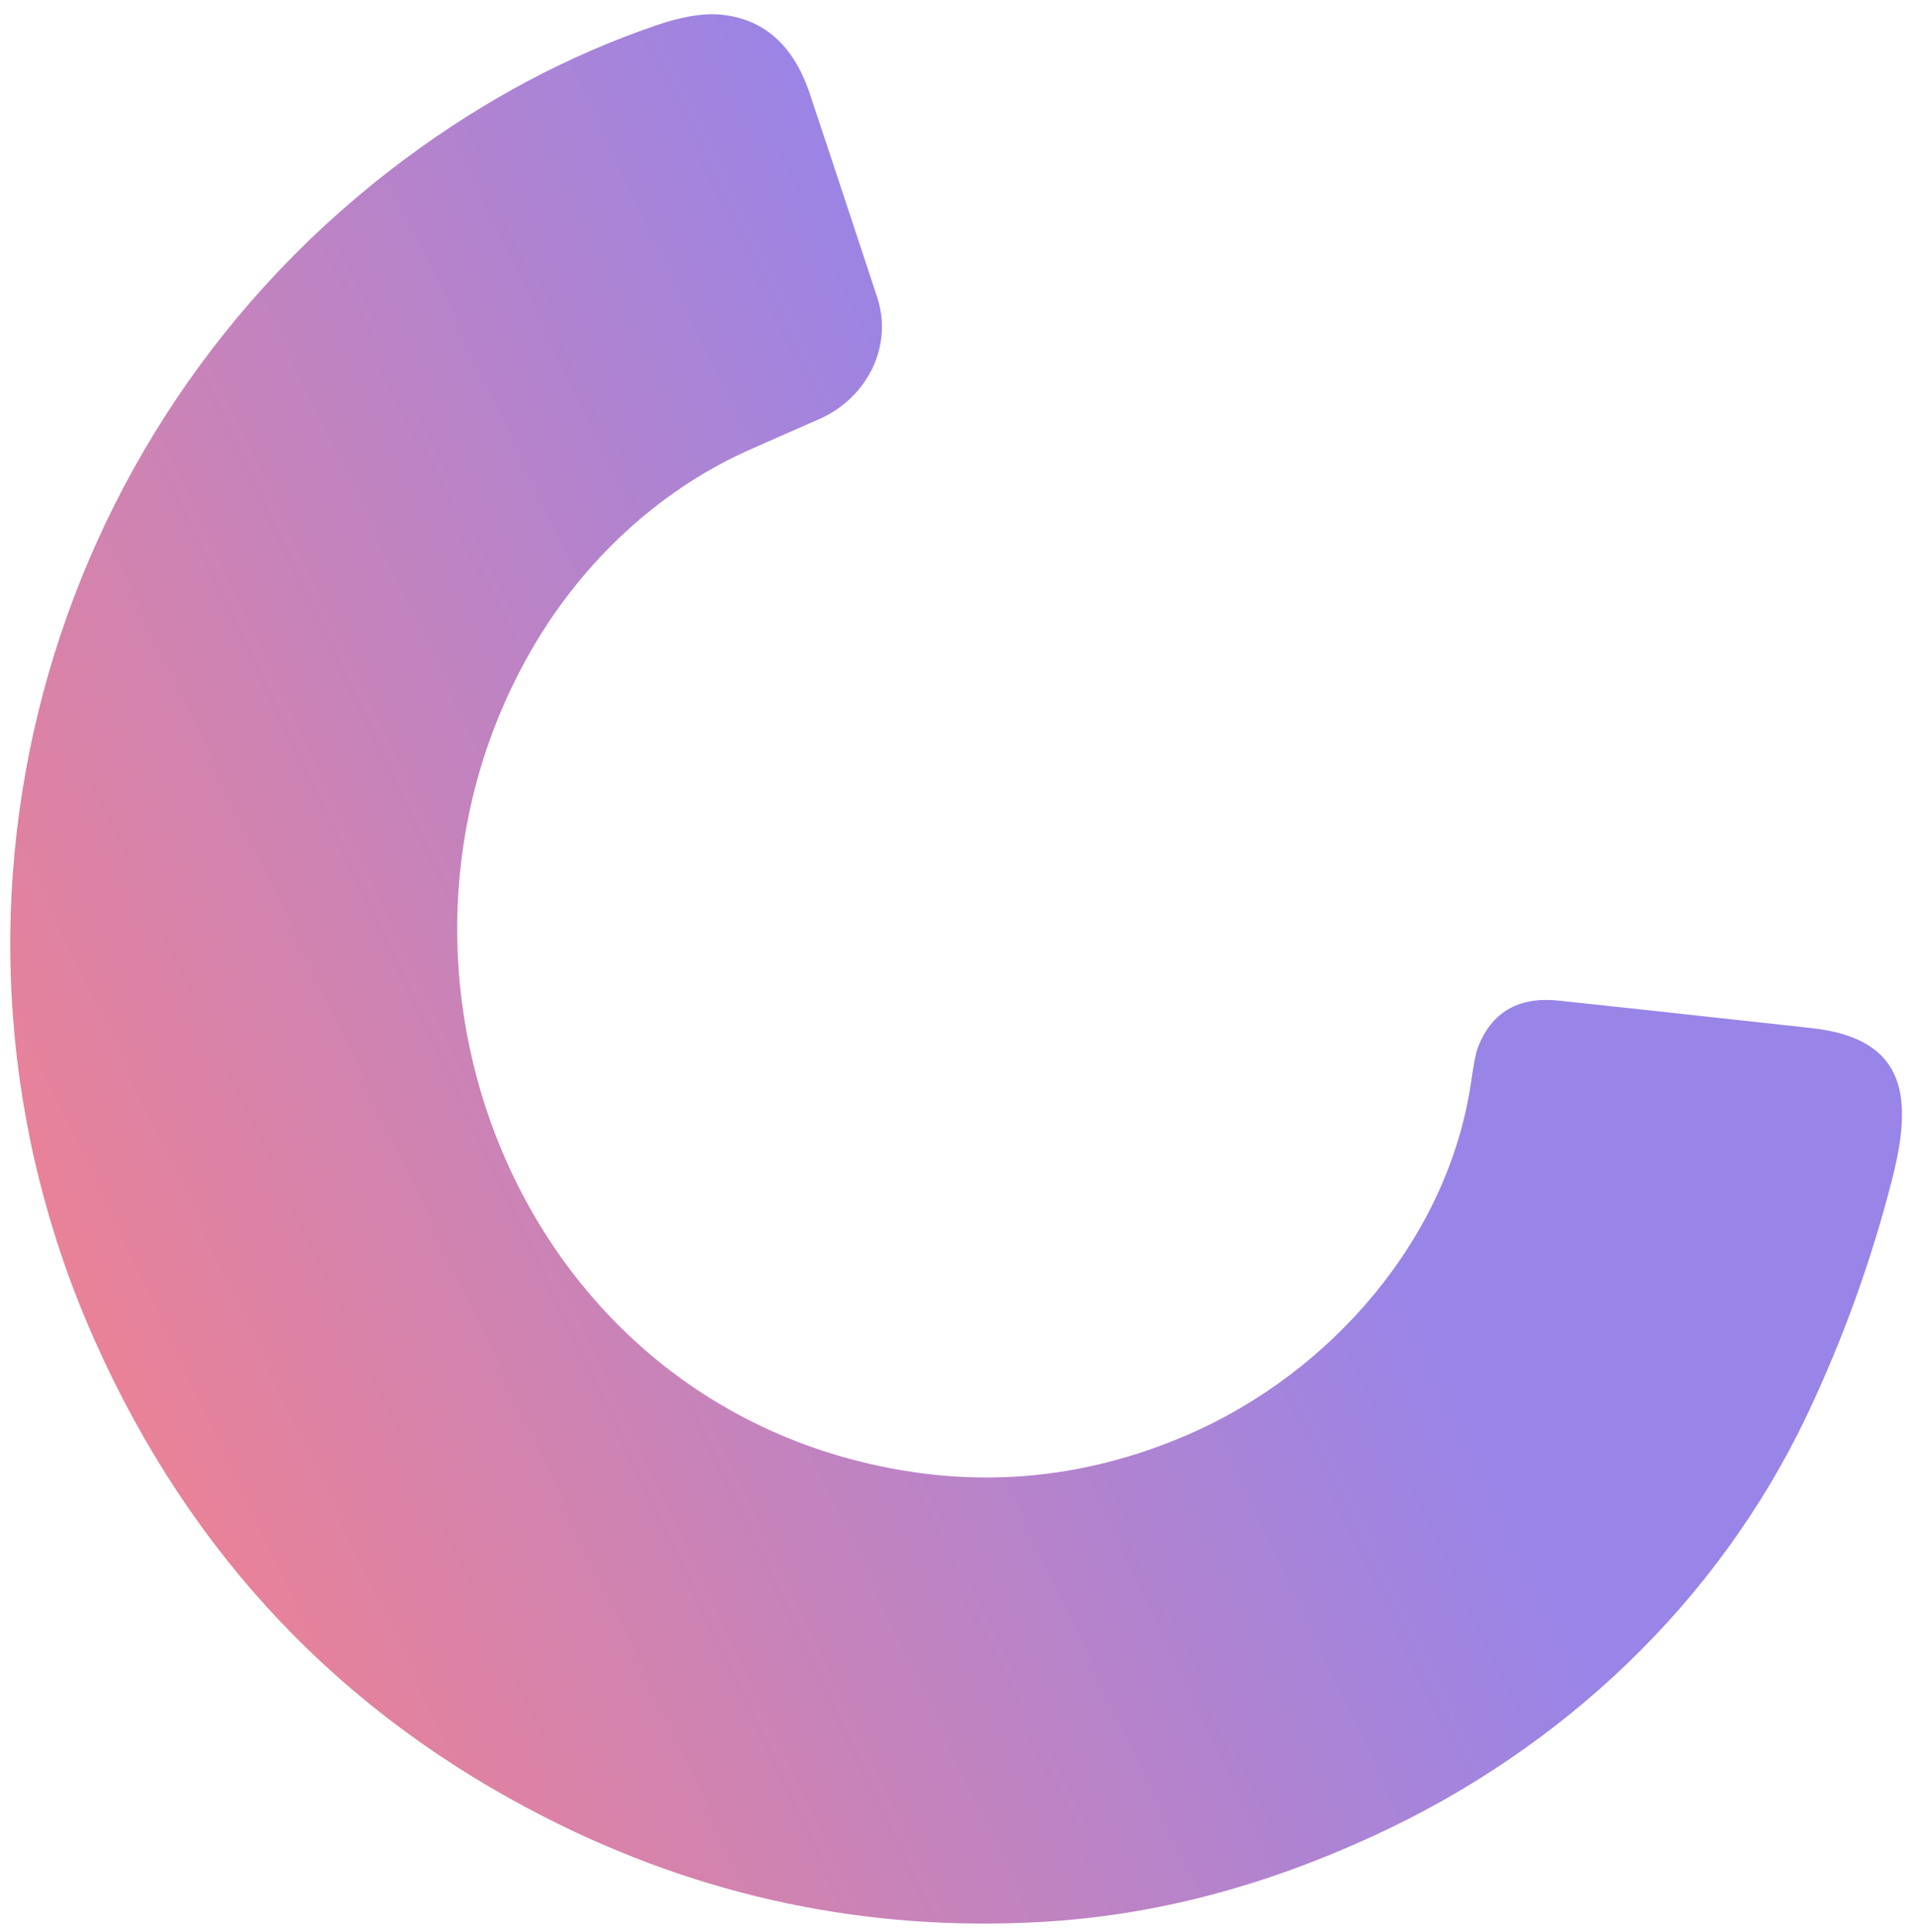 <svg width="109" height="110" viewBox="0 0 109 110" fill="none" xmlns="http://www.w3.org/2000/svg">
<path d="M5.398 76.331C-5.278 52.392 2.306 24.425 23.139 8.998C27.631 5.667 32.38 3.147 37.384 1.438C38.859 0.935 40.09 0.734 41.077 0.835C43.486 1.081 45.154 2.547 46.082 5.234C46.342 5.987 47.633 9.884 49.955 16.927C50.88 19.738 49.358 22.677 46.656 23.862C44.222 24.928 42.807 25.552 42.41 25.735C37.415 28.029 33.225 31.976 30.402 36.77C20.086 54.316 28.76 78.163 48.972 83.215C55.38 84.816 61.613 84.303 67.67 81.678C75.776 78.161 82.488 70.524 83.782 61.577C83.926 60.578 84.049 59.945 84.152 59.678C84.923 57.636 86.46 56.734 88.761 56.973C91.118 57.221 95.918 57.742 103.161 58.536C108.754 59.151 108.892 62.703 107.741 67.196C106.566 71.783 104.967 76.214 102.944 80.489C97.845 91.257 88.939 99.595 78.267 104.508C72.15 107.326 65.918 109.064 59.25 109.434C49.369 109.985 39.998 108.014 31.138 103.523C19.413 97.581 10.833 88.517 5.398 76.331Z" fill="url(#paint0_linear_46486_6738)"/>
<defs>
<linearGradient id="paint0_linear_46486_6738" x1="27.368" y1="126.718" x2="116.837" y2="84.367" gradientUnits="userSpaceOnUse">
<stop stop-color="#EB8296"/>
<stop offset="0.713" stop-color="#9984E7"/>
</linearGradient>
</defs>
</svg>
